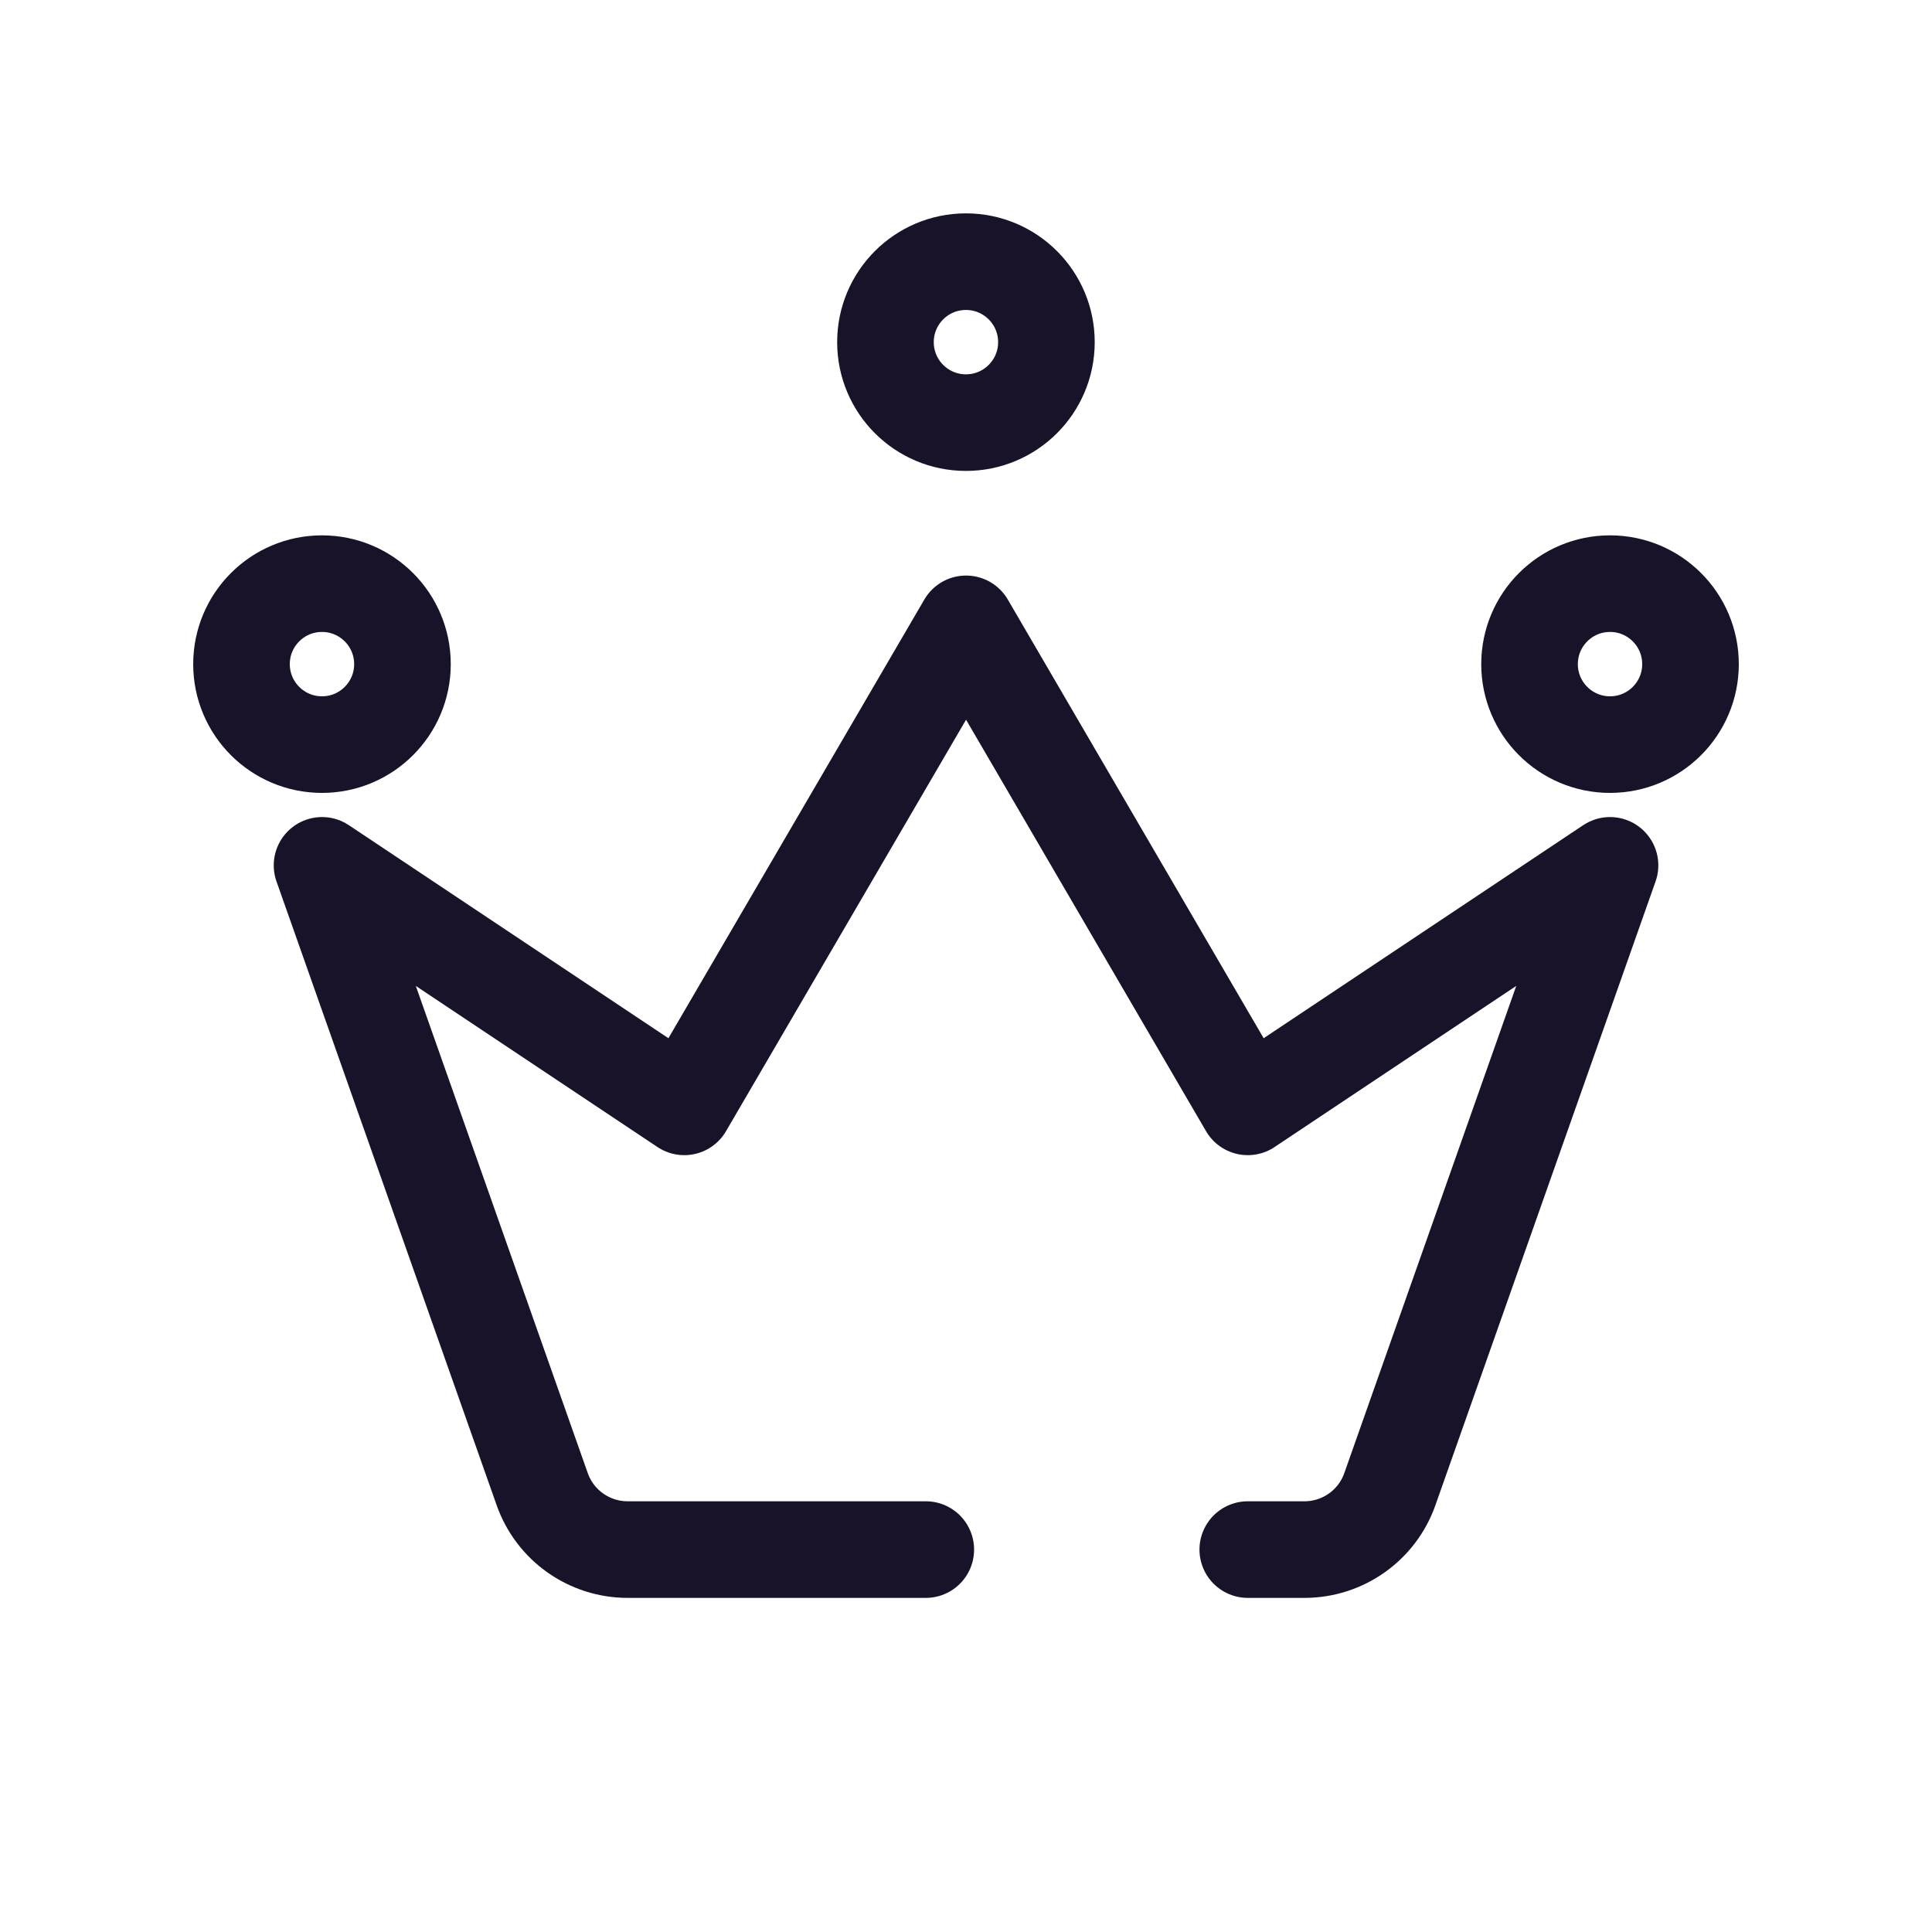 <svg width="32" height="32" viewBox="0 0 32 32" fill="none" xmlns="http://www.w3.org/2000/svg">
<path d="M15.334 25.666C12.41 25.666 12.564 25.666 10.396 25.666C9.76 25.666 9.192 25.265 8.981 24.666L5.334 14.333L11.334 18.333L16.001 10.333L20.667 18.333L26.667 14.333L23.02 24.666C22.809 25.265 22.242 25.666 21.606 25.666C21.326 25.666 21.007 25.666 20.667 25.666" stroke="#191329" stroke-width="1.6" stroke-linecap="round" stroke-linejoin="round"/>
<circle cx="15.999" cy="5.667" r="1.333" stroke="#191329" stroke-width="1.6" stroke-linecap="round" stroke-linejoin="round"/>
<circle cx="26.667" cy="11" r="1.333" stroke="#191329" stroke-width="1.6" stroke-linecap="round" stroke-linejoin="round"/>
<circle cx="5.333" cy="11" r="1.333" stroke="#191329" stroke-width="1.6" stroke-linecap="round" stroke-linejoin="round"/>
</svg>
